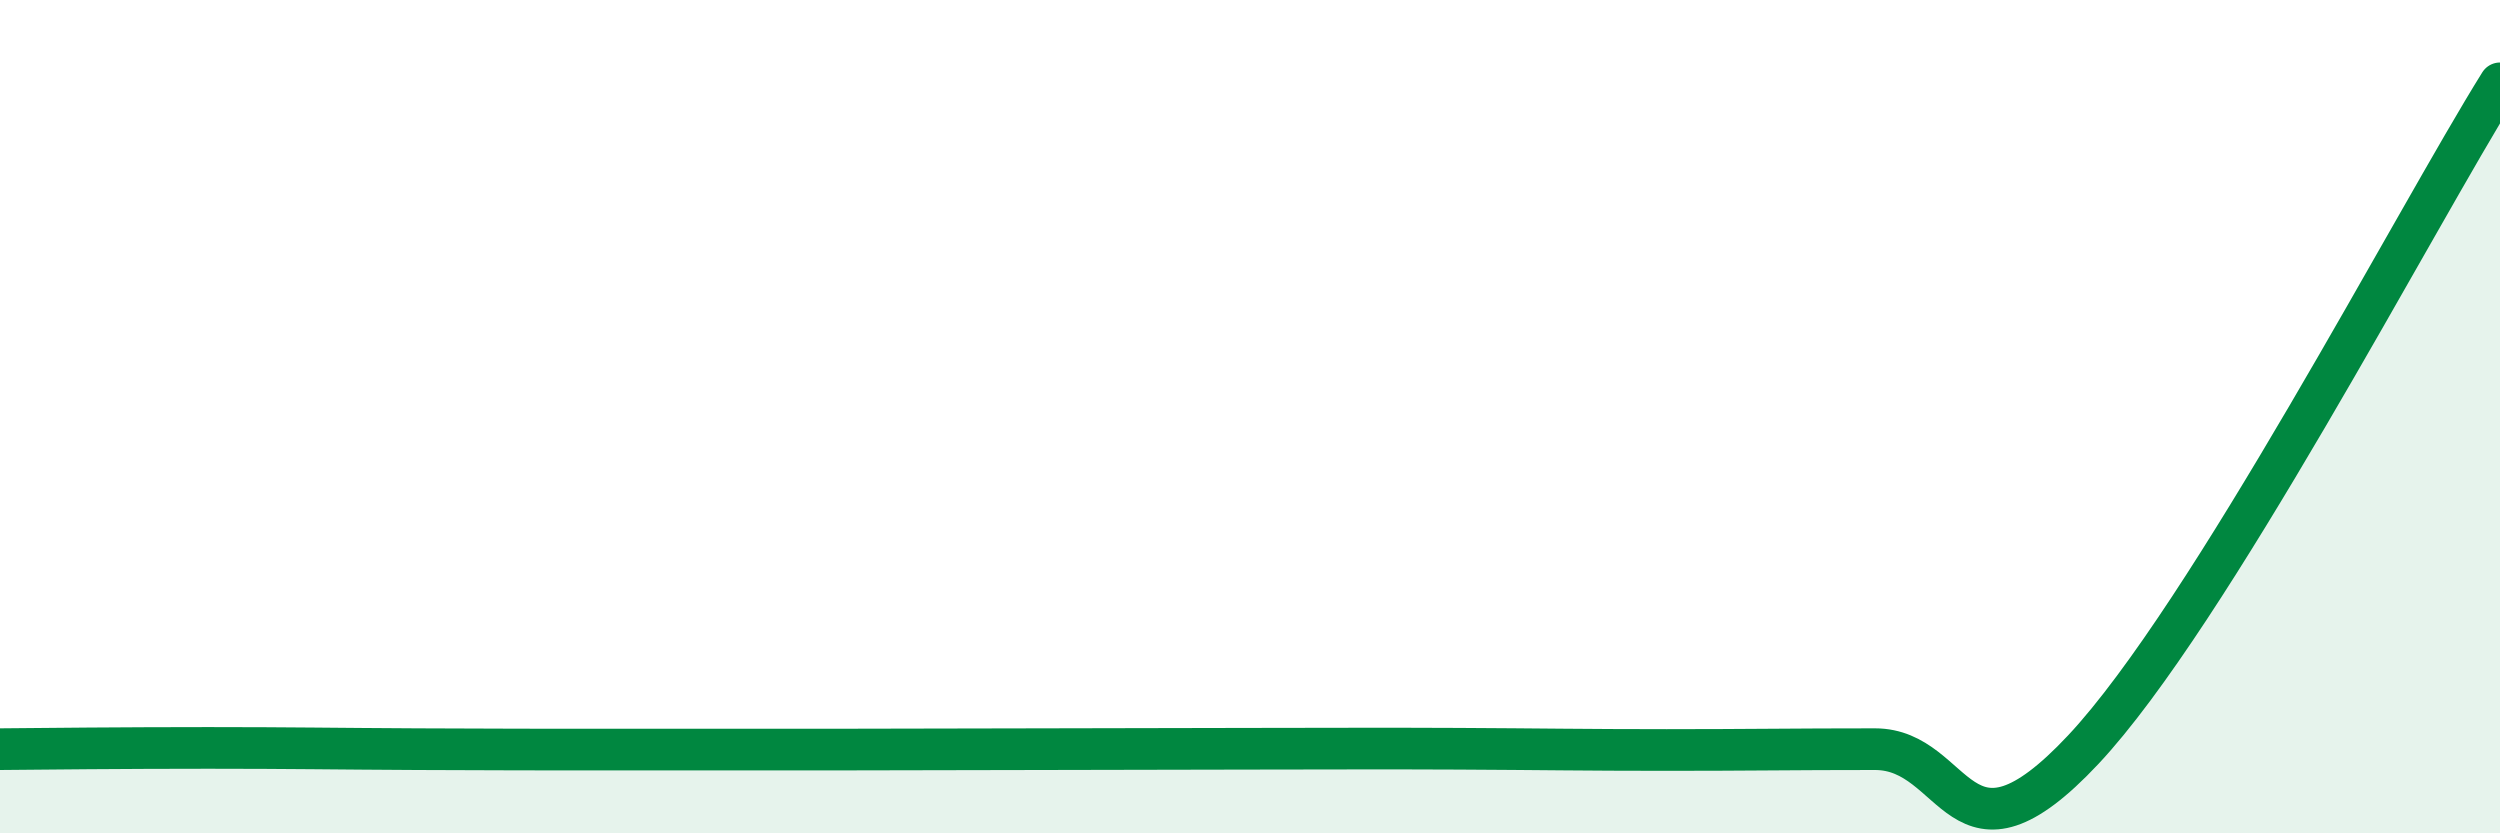 
    <svg width="60" height="20" viewBox="0 0 60 20" xmlns="http://www.w3.org/2000/svg">
      <path
        d="M 0,17.98 C 1,17.97 3,17.95 5,17.95 C 7,17.95 8,17.97 10,17.98 C 12,17.99 13,17.99 15,17.99 C 17,17.99 18,17.99 20,17.99 C 22,17.99 23,17.98 25,17.98 C 27,17.98 28,17.97 30,17.97 C 32,17.97 33,17.96 35,17.97 C 37,17.98 38,18 40,18 C 42,18 43,17.98 45,17.98 C 47,17.98 47,21.19 50,17.99 C 53,14.79 58,5.2 60,2L60 20L0 20Z"
        fill="#008740"
        opacity="0.1"
        stroke-linecap="round"
        stroke-linejoin="round"
      />
      <path
        d="M 0,17.98 C 1,17.97 3,17.95 5,17.95 C 7,17.95 8,17.97 10,17.98 C 12,17.99 13,17.99 15,17.99 C 17,17.99 18,17.99 20,17.99 C 22,17.99 23,17.98 25,17.98 C 27,17.98 28,17.97 30,17.97 C 32,17.97 33,17.96 35,17.97 C 37,17.98 38,18 40,18 C 42,18 43,17.98 45,17.98 C 47,17.98 47,21.19 50,17.99 C 53,14.79 58,5.2 60,2"
        stroke="#008740"
        stroke-width="1"
        fill="none"
        stroke-linecap="round"
        stroke-linejoin="round"
      />
    </svg>
  